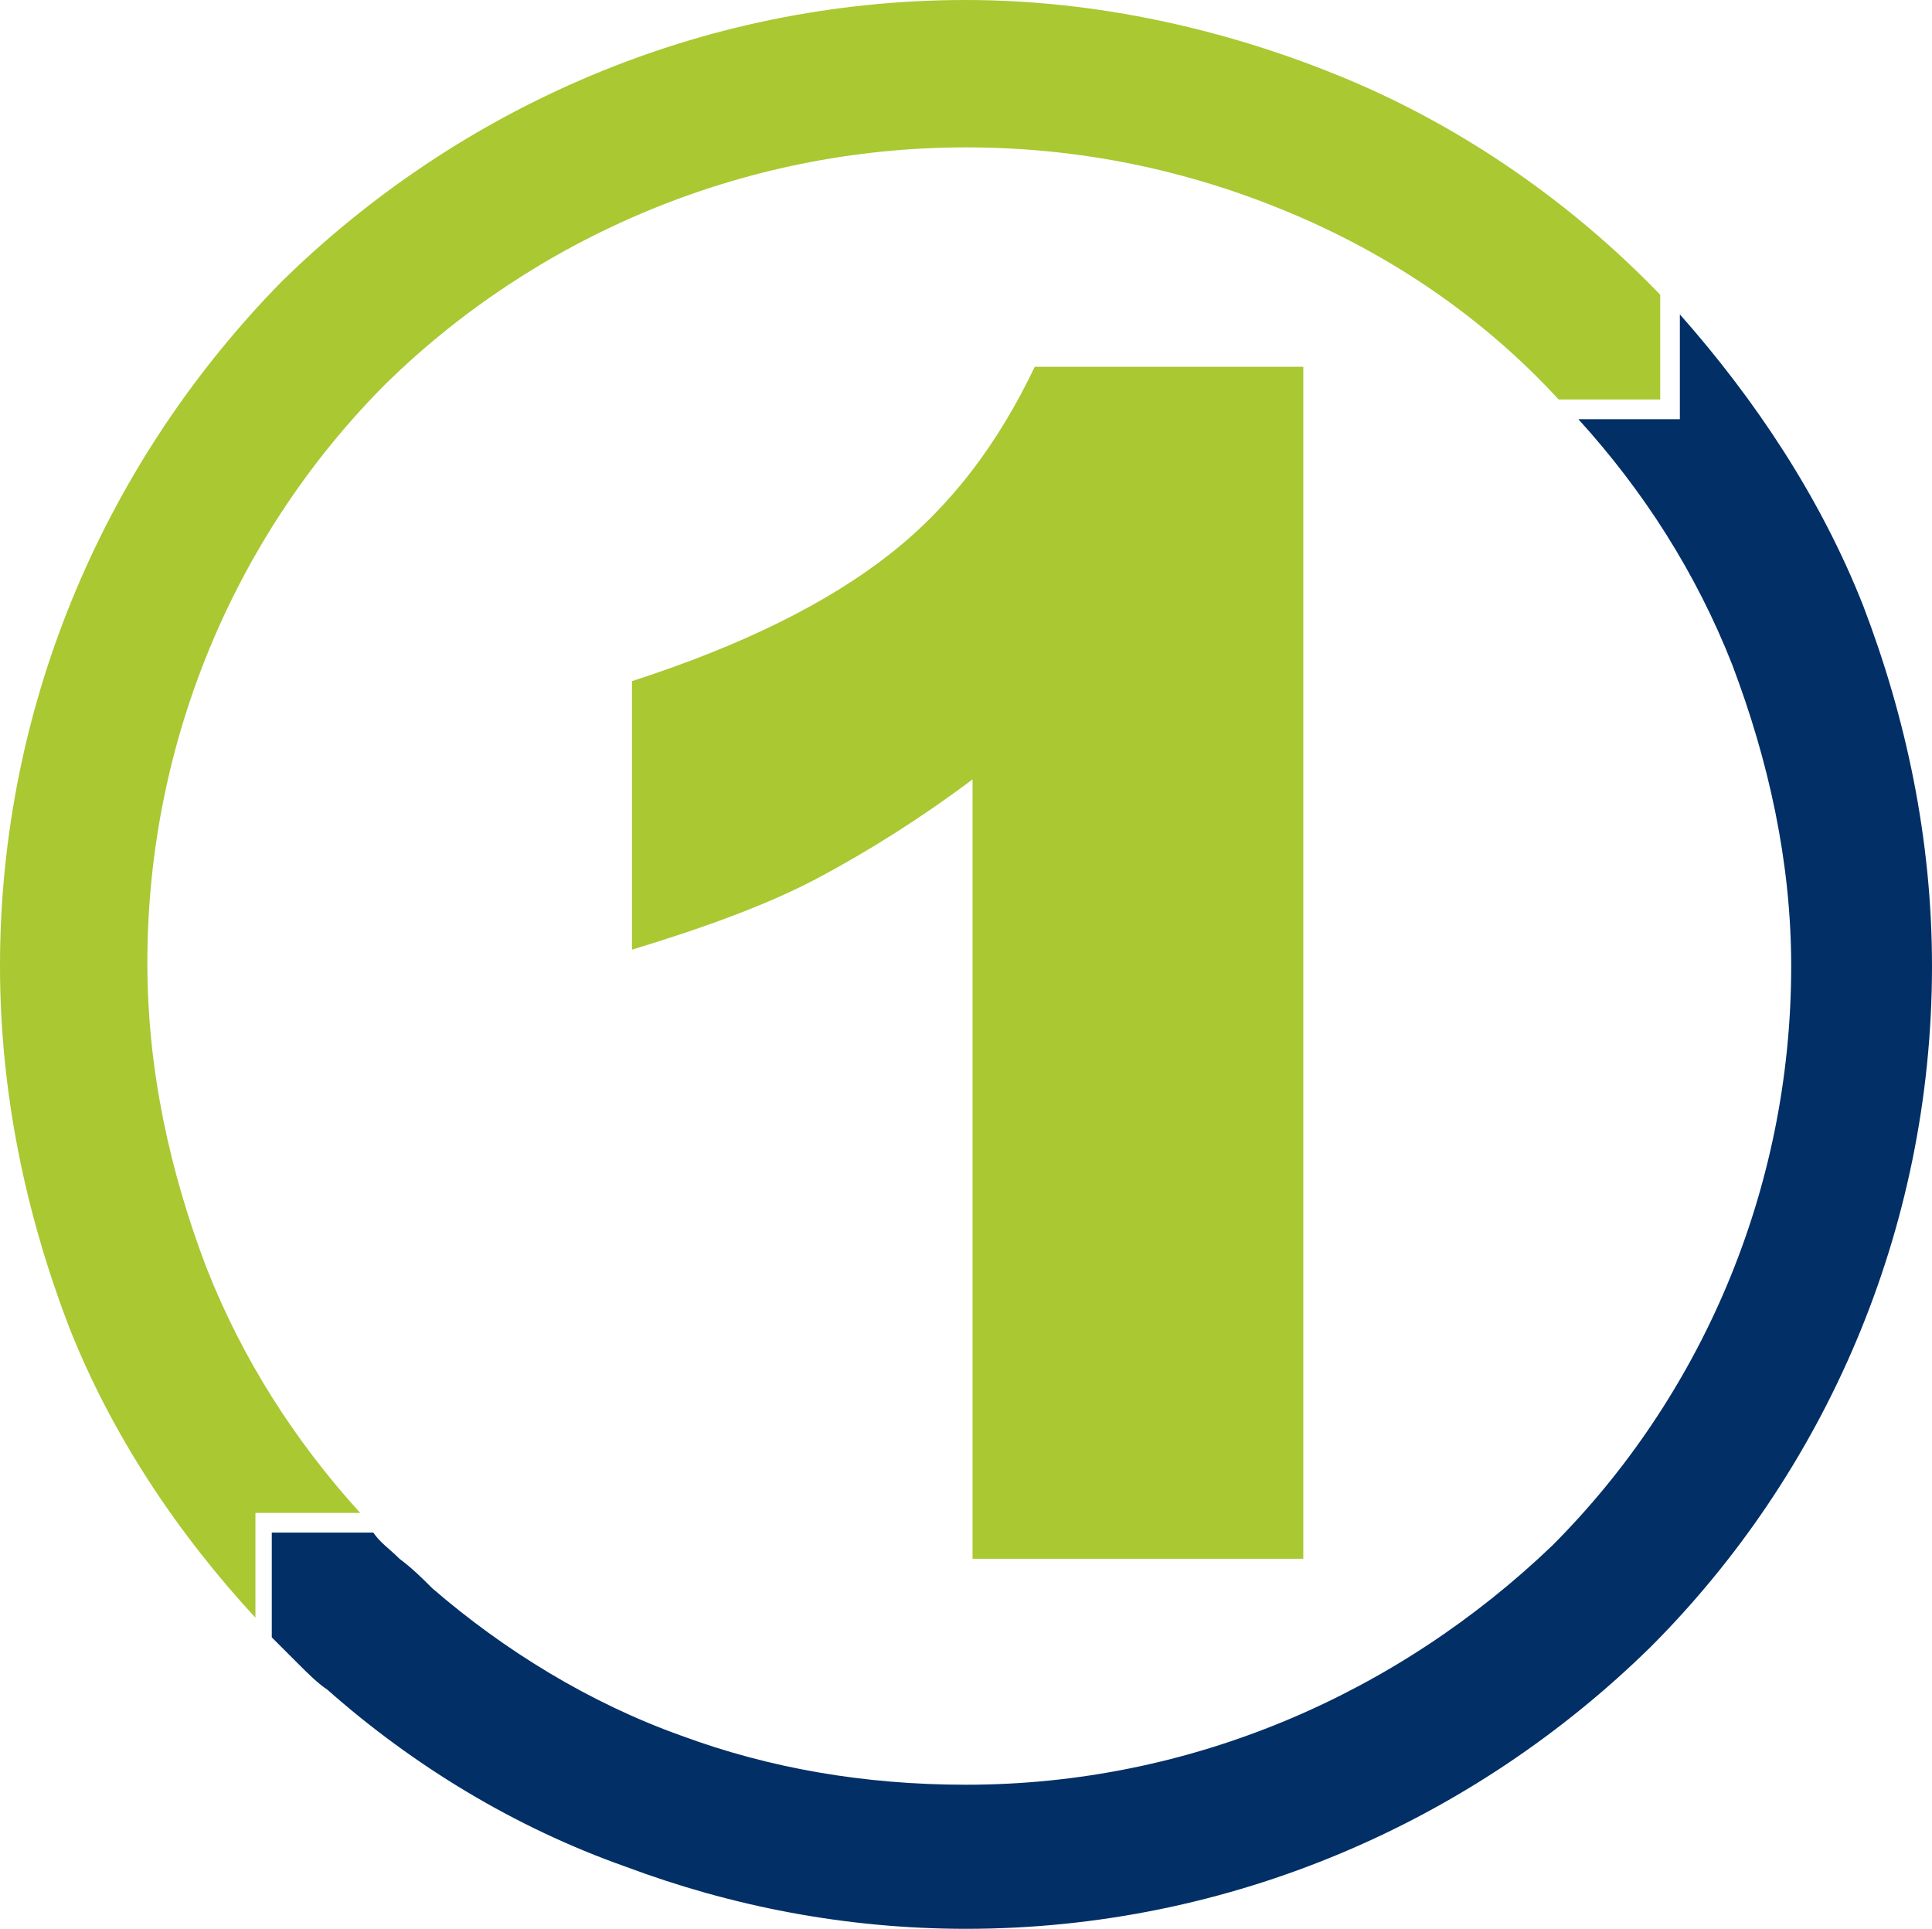 <?xml version="1.0" encoding="utf-8"?>
<!-- Generator: Adobe Illustrator 27.8.1, SVG Export Plug-In . SVG Version: 6.00 Build 0)  -->
<svg version="1.1" id="Layer_1" xmlns="http://www.w3.org/2000/svg" xmlns:xlink="http://www.w3.org/1999/xlink" x="0px" y="0px"
	 viewBox="0 0 59 58.9" style="enable-background:new 0 0 59 58.9;" xml:space="preserve">
<style type="text/css">
	.st0{fill:#A9C832;}
	.st1{fill:#022F66;}
</style>
<g>
	<path class="st0" d="M41.1,2.4C37.5,0.9,33.5,0,29.5,0C21.4,0,14,3.3,8.6,8.6C3.3,14,0,21.4,0,29.5c0,3.9,0.8,7.6,2.1,11
		c1.3,3.3,3.3,6.3,5.7,8.9v-3.2H11c-2-2.2-3.6-4.7-4.7-7.5c-1.1-2.9-1.8-6-1.8-9.3c0-6.9,2.8-13.2,7.3-17.7
		c4.5-4.4,10.8-7.2,17.7-7.2c3.5,0,6.8,0.7,9.9,2c3.1,1.3,5.9,3.2,8.2,5.7h3.1V9C48,6.2,44.7,3.9,41.1,2.4"/>
	<path class="st1" d="M56.9,18.5c-1.3-3.3-3.3-6.3-5.6-8.9v2.9l0,0v0.3h-3.1c2,2.2,3.6,4.7,4.7,7.5c1.1,2.9,1.8,6,1.8,9.2
		c0,6.9-2.8,13.2-7.3,17.7c-4.7,4.5-11,7.3-17.9,7.3c-3.1,0-6-0.5-8.7-1.5c-2.8-1-5.4-2.6-7.6-4.5c-0.3-0.3-0.6-0.6-1-0.9
		c-0.3-0.3-0.6-0.5-0.8-0.8H8.3V50c0.3,0.3,0.5,0.5,0.8,0.8s0.6,0.6,0.9,0.8c2.6,2.3,5.7,4.2,9.1,5.4c3.2,1.2,6.7,1.9,10.4,1.9
		c8.1,0,15.5-3.3,20.9-8.6C55.7,45,59,37.6,59,29.5C59,25.6,58.2,21.9,56.9,18.5"/>
</g>
<g>
	<path class="st0" d="M39.8,11.2v36.4H29.7V23.8c-1.6,1.2-3.2,2.2-4.7,3c-1.5,0.8-3.4,1.5-5.7,2.2v-8.2c3.4-1.1,6-2.4,7.9-3.9
		c1.9-1.5,3.3-3.4,4.4-5.7H39.8z"/>
</g>
</svg>
